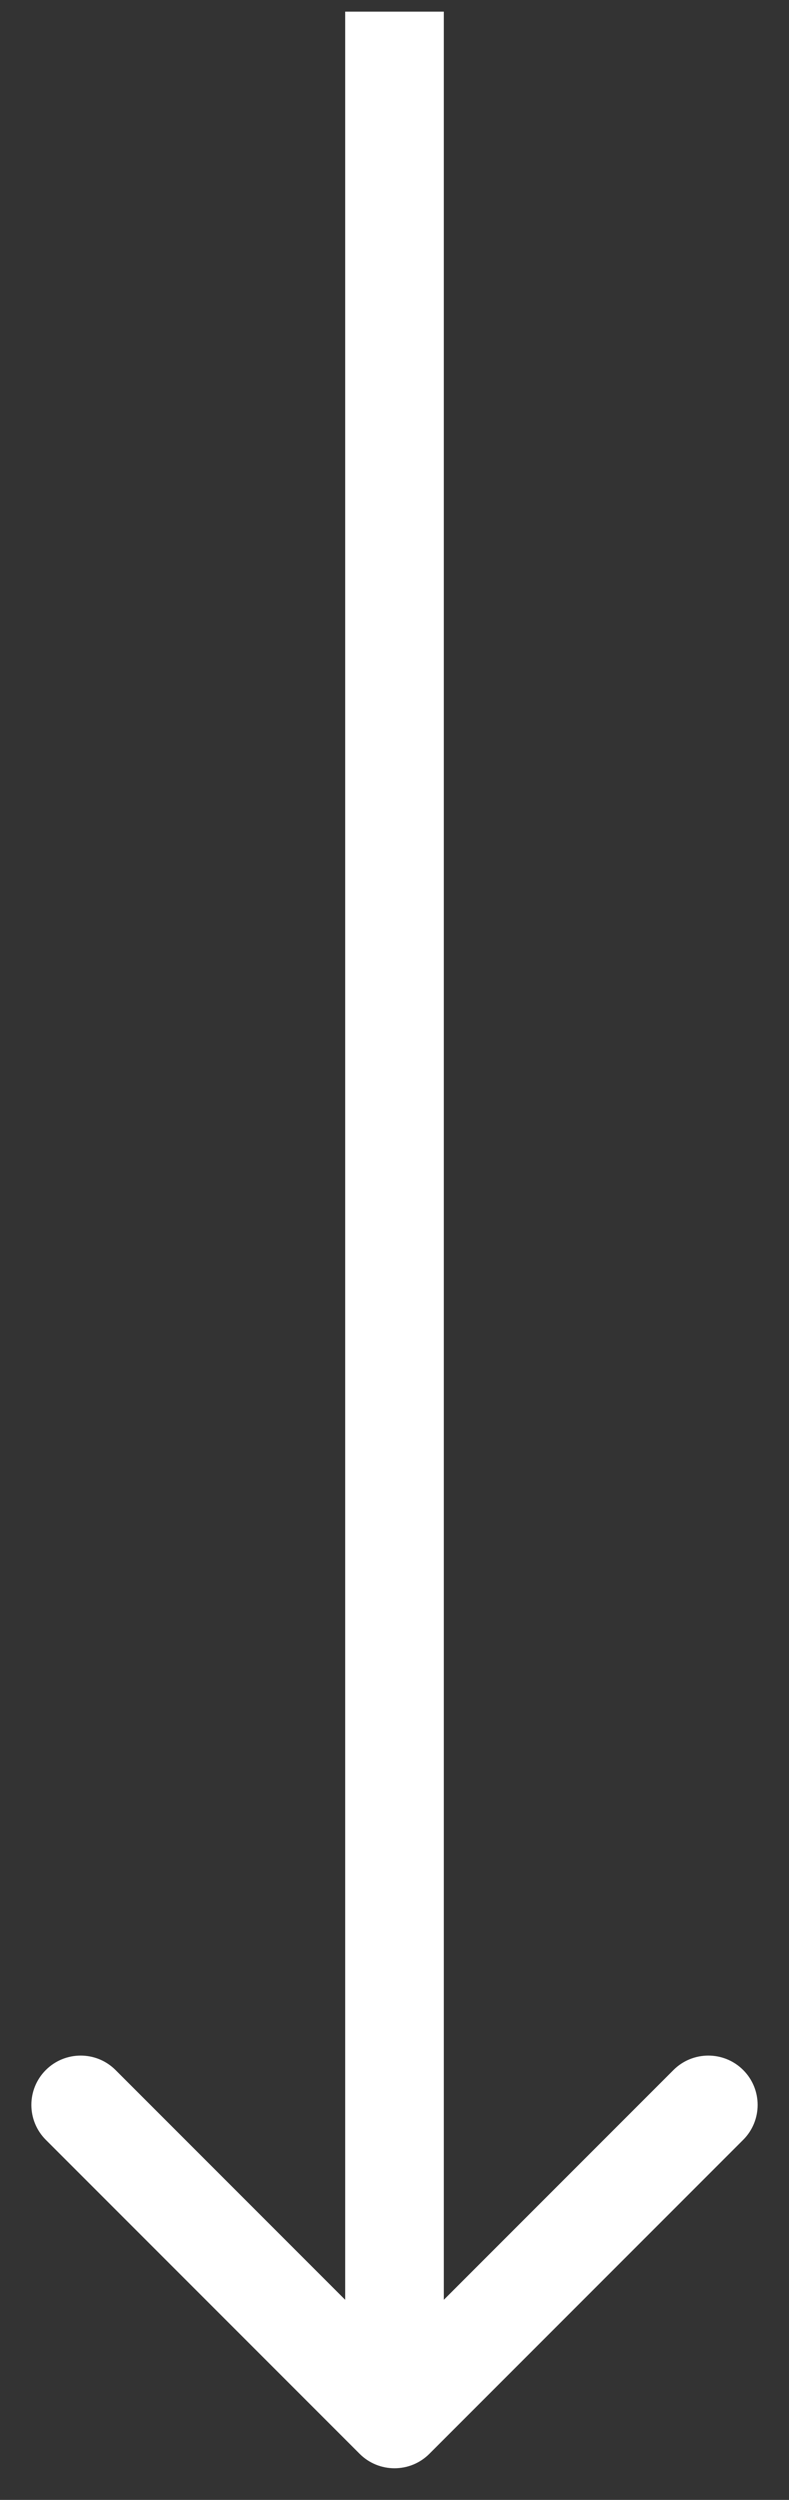 <svg xmlns="http://www.w3.org/2000/svg" width="24" height="76" viewBox="0 0 24 76" fill="none"><rect x="0" y="0" width="24" height="76" fill="#333333" stroke="none"/><path d="M10.939 74.599C11.525 75.185 12.475 75.185 13.061 74.599L22.607 65.053C23.192 64.467 23.192 63.517 22.607 62.932C22.021 62.346 21.071 62.346 20.485 62.932L12 71.417L3.515 62.932C2.929 62.346 1.979 62.346 1.393 62.932C0.808 63.517 0.808 64.467 1.393 65.053L10.939 74.599ZM10.5 0.354L10.5 73.538L13.5 73.538L13.5 0.354L10.5 0.354Z" fill="white"></path></svg>